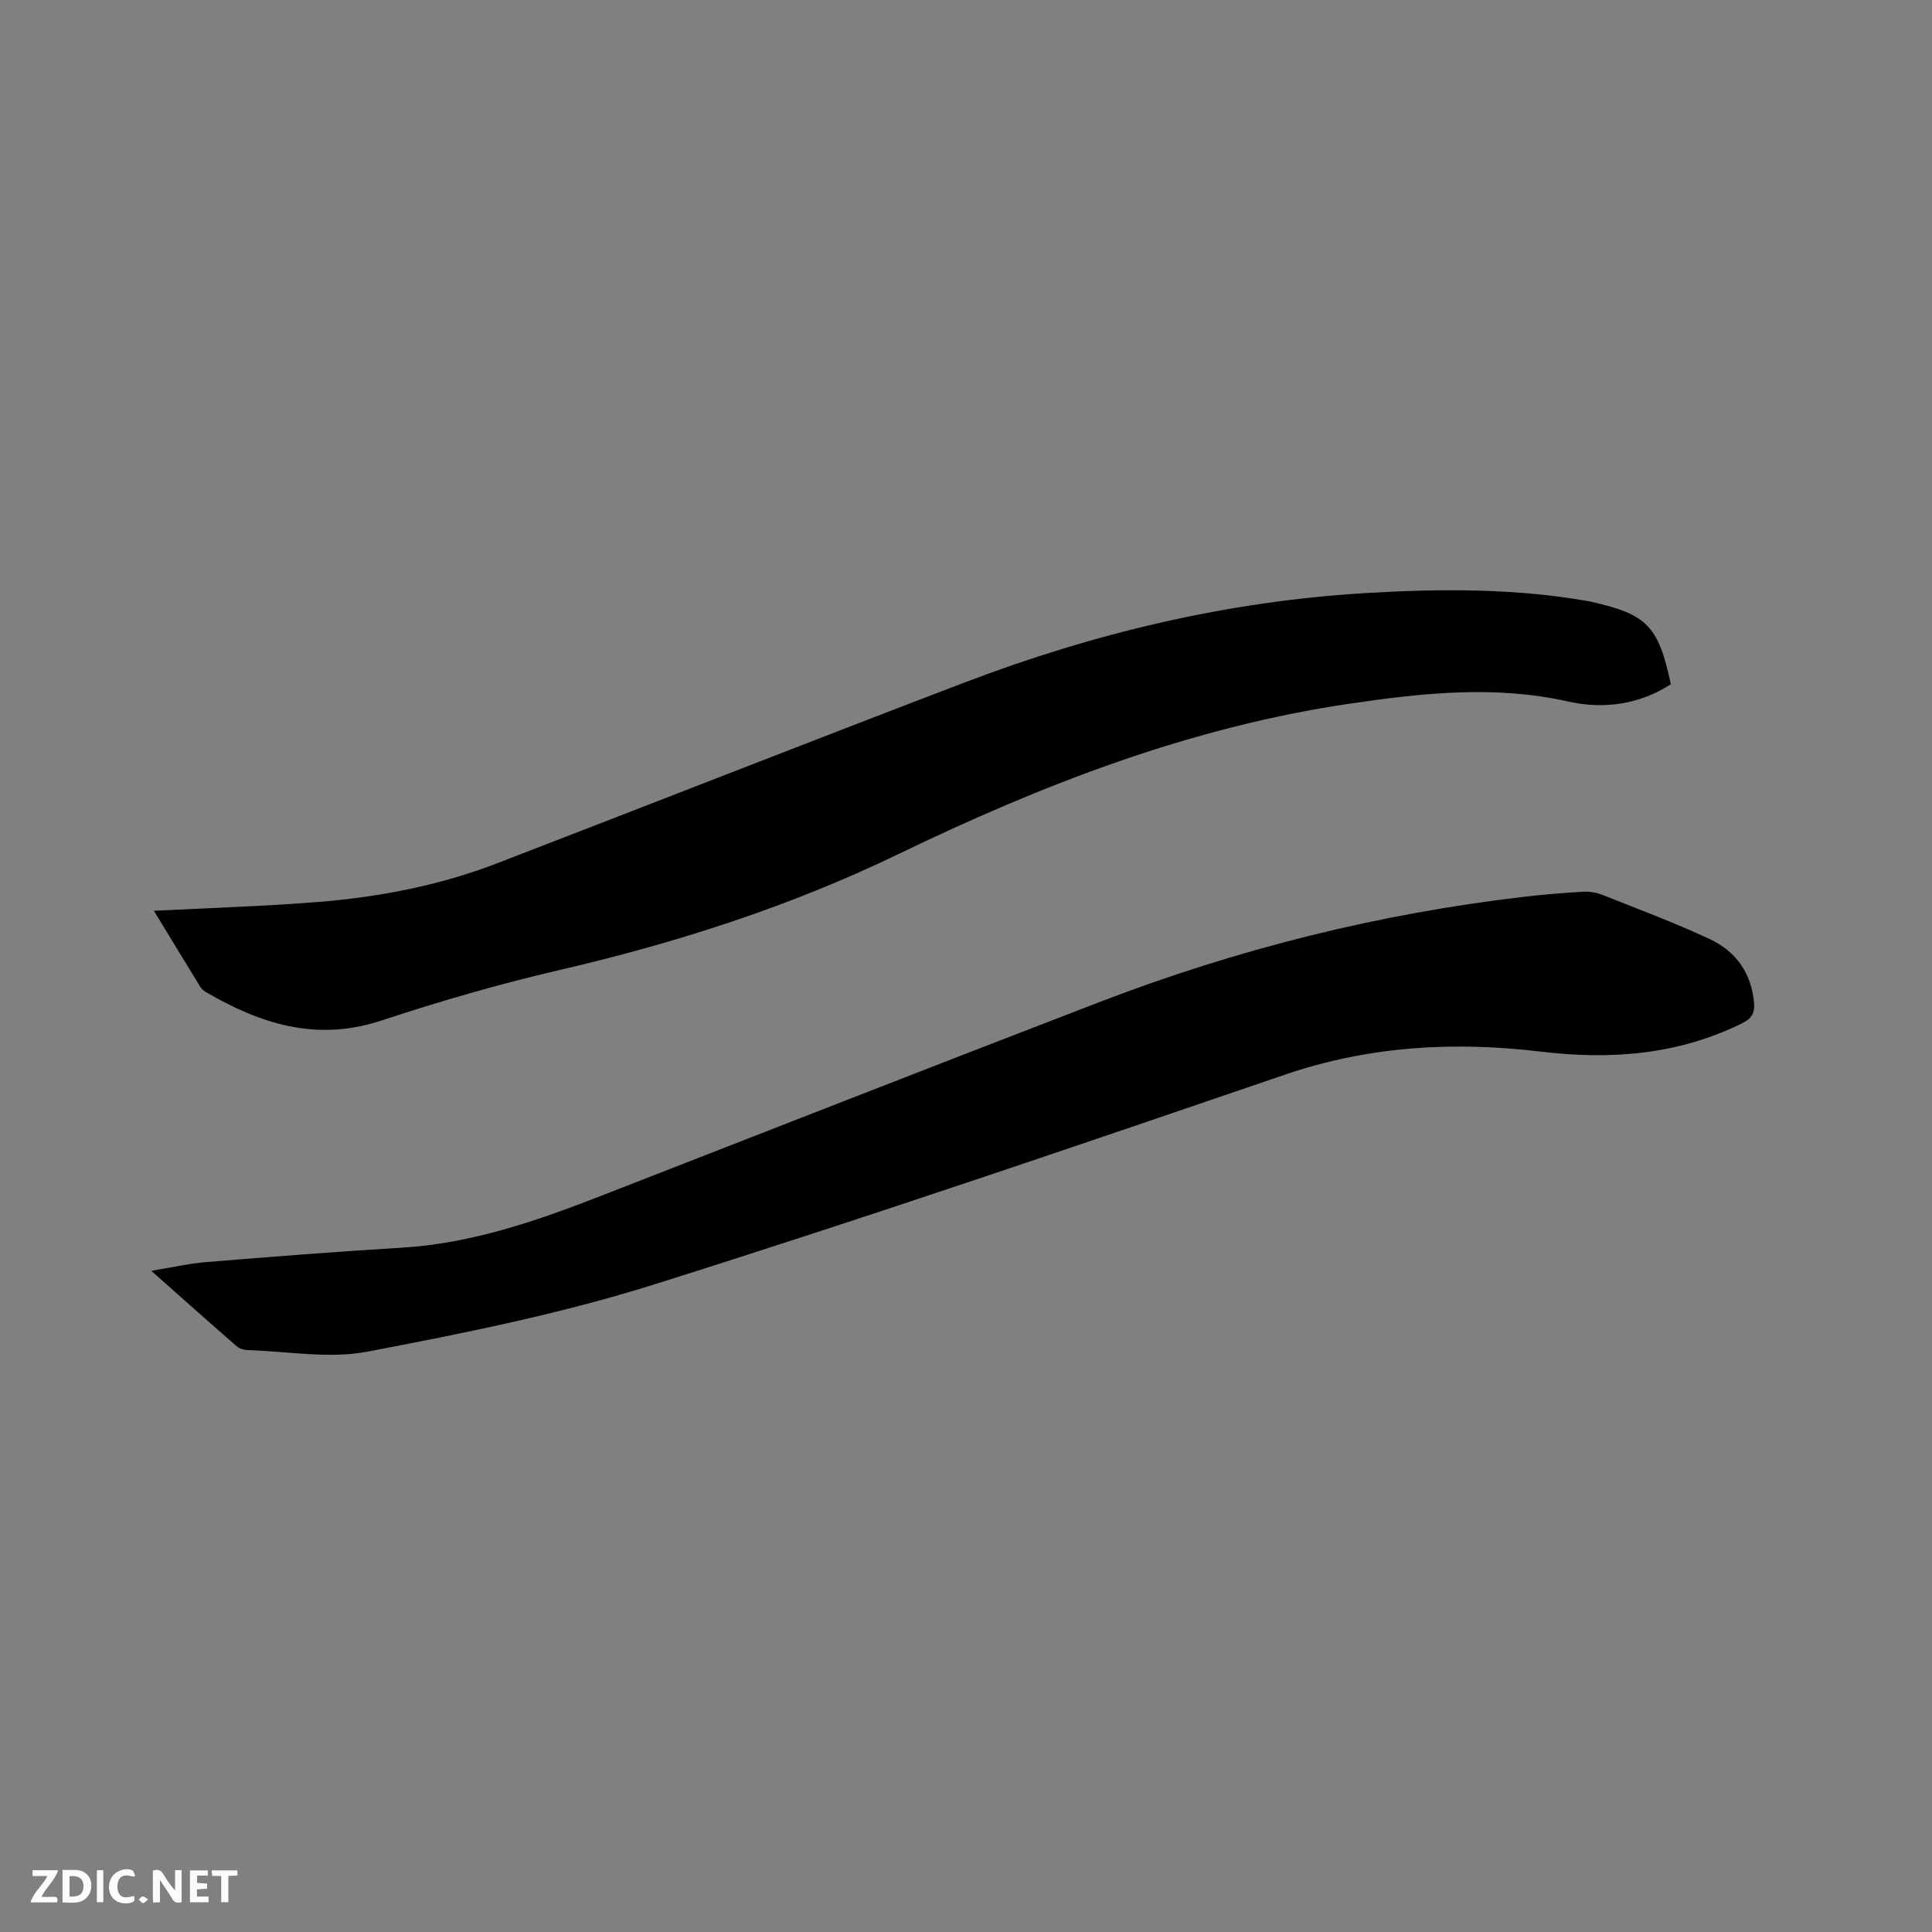 <svg enable-background="new 0 0 400 400" viewBox="0 0 400 400" xmlns="http://www.w3.org/2000/svg"><rect x="0" y="0" width="400" height="400" fill="#808080" stroke="none"/><path d="m31.32 263.11c4.25-.69 7.75-1.51 11.29-1.8 13.51-1.1 27.02-2.18 40.55-2.99 14.5-.87 27.95-5.54 41.3-10.74 34.41-13.4 68.79-26.89 103.25-40.14 28.39-10.91 57.69-18.27 87.93-21.78 4.1-.48 8.22-.82 12.35-1.04 1.32-.07 2.75.24 3.99.74 7.36 2.93 14.8 5.71 21.97 9.05 5.4 2.51 8.66 7 9.2 13.17.18 2.01-.38 3.24-2.37 4.23-13.31 6.61-27.33 7.65-41.82 5.91-17.97-2.15-35.56-1.16-52.96 4.79-43.43 14.84-86.88 29.69-130.66 43.45-19.32 6.07-39.36 10.09-59.3 13.89-7.91 1.51-16.42-.08-24.66-.32-.8-.02-1.78-.28-2.36-.79-5.73-4.98-11.41-10.05-17.7-15.63z" fill="#000001"/><path d="m31.87 188.57c11.47-.59 22.59-.93 33.67-1.8 12.81-1.01 25.4-3.41 37.45-8.06 32.19-12.41 64.31-25.03 96.54-37.34 26.86-10.26 54.65-16.9 83.38-18.59 15.2-.89 30.51-1.01 45.65 1.64.21.04.42.06.63.11 11.83 2.64 14.15 5 16.74 17.14-6.55 4.21-13.9 5.22-21.26 3.57-15.14-3.39-30.04-1.78-45.11.43-33.09 4.85-63.73 16.76-93.6 31.18-22.4 10.82-45.92 18.37-70.15 23.99-12.46 2.89-24.79 6.47-36.94 10.48-13.35 4.4-24.97.66-36.3-5.96-.44-.26-.86-.65-1.12-1.08-3.21-5.2-6.37-10.43-9.58-15.71z" fill="#000001"/><g fill="#fafbfa"><path d="m37.59 393.81c-.92.31-1.52.05-2-.78-.7-1.2-1.52-2.34-2.47-3.78v4.59c-.55.03-.95.05-1.41.07-.03-.37-.06-.64-.06-.91 0-1.91 0-3.81 0-5.7 1.13-.41 1.77-.03 2.29.91.62 1.11 1.38 2.14 2.31 3.19v-4.2h1.35v6.61z"/><path d="m12.94 393.88v-6.75c1.9.19 3.93-.54 5.37 1.29.8 1.01.78 2.88.03 3.97-1.37 1.97-3.4 1.51-5.4 1.49m1.45-1.22c2.04.12 2.92-.58 2.89-2.21-.03-1.51-.98-2.19-2.89-2z"/><path d="m11.81 393.87h-5.49c.68-2.18 2.47-3.48 3.51-5.45h-3.08v-1.21h5.29c-.71 2.13-2.44 3.48-3.47 5.51.86 0 1.63.04 2.39-.01.79-.05 1.14.21.85 1.16"/><path d="m39.33 393.86v-6.61h3.7v1.07h-2.22v1.52c.68.04 1.34.09 2.07.13v1.07c-.72.05-1.38.09-2.1.14v1.48h2.4v1.19h-3.85z"/><path d="m27.71 388.56c-1.15-.3-2.46-.61-3.1.64-.37.73-.41 1.93-.06 2.67.63 1.35 1.99.93 3.17.68.35.94-.01 1.32-.93 1.46-1.62.25-3.05-.27-3.76-1.48-.73-1.24-.6-3.03.31-4.17.88-1.11 2.71-1.7 4-1.16.32.13.44.74.65 1.12-.1.08-.19.16-.28.24"/><path d="m49.15 387.24v1.07c-.59.02-1.17.05-1.87.08v5.44h-1.48v-5.44h-1.85c-.05-.4-.08-.73-.13-1.15z"/><path d="m20.06 387.21h1.33v6.62h-1.33z"/><path d="m30.68 393.25c-.49.38-.8.79-1.05.76-.32-.05-.6-.45-.9-.7.26-.24.51-.64.8-.67.29-.04.62.3 1.15.61"/></g></svg>